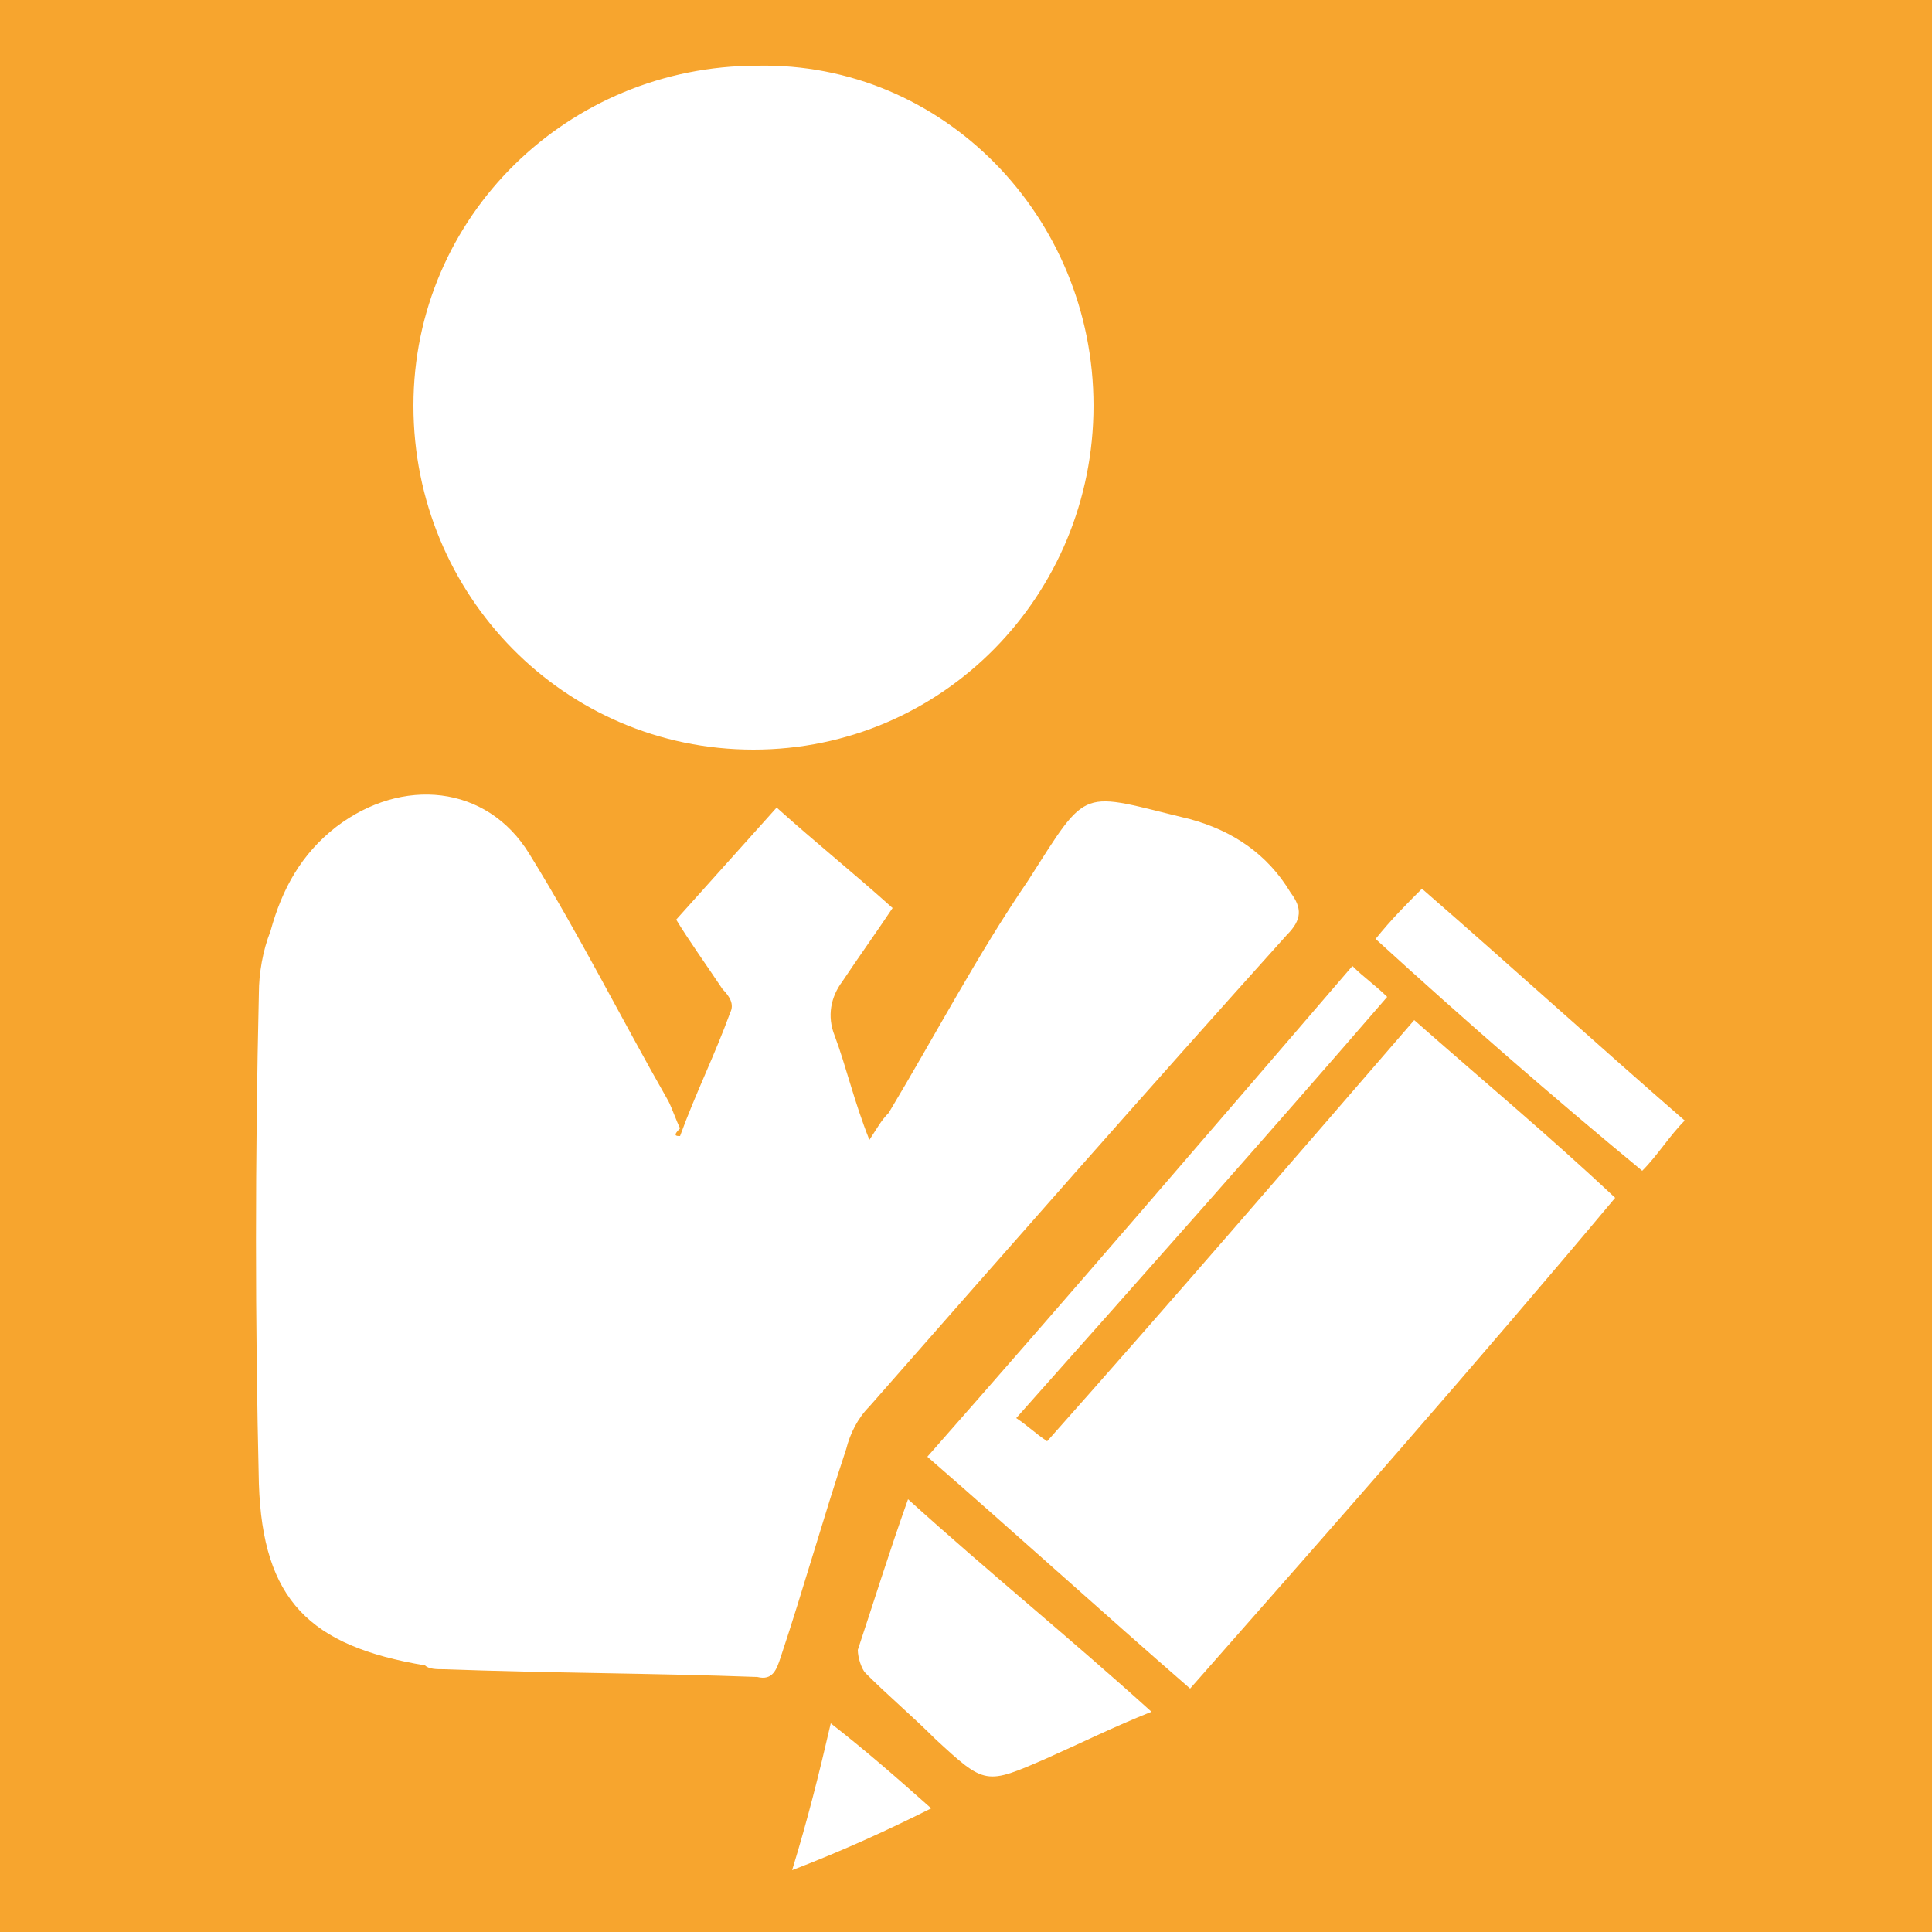 <?xml version="1.0" encoding="utf-8"?>
<!-- Generator: Adobe Illustrator 19.2.1, SVG Export Plug-In . SVG Version: 6.00 Build 0)  -->
<svg version="1.1" id="katman_1" xmlns="http://www.w3.org/2000/svg" xmlns:xlink="http://www.w3.org/1999/xlink" x="0px" y="0px"
	 viewBox="0 0 50 50" style="enable-background:new 0 0 50 50;" xml:space="preserve">
<style type="text/css">
	.st0{fill:#F7A52E;}
	.st1{fill:#FFFFFF;}
</style>
<rect class="st0" width="50" height="50"/>
<g>
	<path class="st1" d="M17.6,29.4c0.4-1.1,0.9-2.1,1.3-3.2c0.1-0.2,0-0.4-0.2-0.6c-0.4-0.6-0.9-1.3-1.2-1.8c0.9-1,1.7-1.9,2.6-2.9
		c1,0.9,2,1.7,3,2.6c-0.4,0.6-0.9,1.3-1.3,1.9c-0.3,0.4-0.4,0.9-0.2,1.4c0.3,0.8,0.5,1.7,0.9,2.7c0.2-0.3,0.3-0.5,0.5-0.7
		c1.2-2,2.3-4.1,3.6-6c1.6-2.5,1.3-2.3,4.2-1.6c1.1,0.3,2,0.9,2.6,1.9c0.3,0.4,0.3,0.7-0.1,1.1c-3.6,4-7.2,8.1-10.8,12.2
		c-0.3,0.3-0.5,0.7-0.6,1.1c-0.6,1.8-1.1,3.6-1.7,5.4c-0.1,0.3-0.2,0.6-0.6,0.5c-2.7-0.1-5.4-0.1-8.1-0.2c-0.2,0-0.4,0-0.5-0.1
		c-3-0.5-4.2-1.7-4.3-4.7c-0.1-4.2-0.1-8.4,0-12.7c0-0.5,0.1-1.1,0.3-1.6c0.3-1.1,0.8-2,1.7-2.7c1.7-1.3,3.9-1.1,5,0.7
		c1.3,2.1,2.4,4.3,3.6,6.4c0.1,0.2,0.2,0.5,0.3,0.7C17.4,29.4,17.5,29.4,17.6,29.4z"/>
	<path class="st1" d="M28.3,10.5c0,4.9-3.9,8.9-8.8,8.9c-4.9,0-8.8-4-8.8-8.9c0-4.9,4-8.8,8.9-8.8C24.4,1.6,28.3,5.6,28.3,10.5z"/>
	<path class="st1" d="M30.8,43.7c-2.3-2-4.5-4-6.8-6c3.7-4.2,7.3-8.4,11-12.7c0.3,0.3,0.6,0.5,0.9,0.8c-3.2,3.7-6.4,7.3-9.6,10.9
		c0.3,0.2,0.5,0.4,0.8,0.6c3.2-3.6,6.3-7.2,9.5-10.9c1.7,1.5,3.5,3,5.2,4.6C38.2,35.3,34.5,39.5,30.8,43.7z"/>
	<path class="st1" d="M23.5,38.8c2.1,1.9,4.2,3.6,6.3,5.5c-1,0.4-1.8,0.8-2.7,1.2c-1.6,0.7-1.6,0.7-2.9-0.5
		c-0.6-0.6-1.2-1.1-1.8-1.7c-0.1-0.1-0.2-0.4-0.2-0.6C22.6,41.5,23,40.2,23.5,38.8z"/>
	<path class="st1" d="M35.6,24.3c0.4-0.5,0.8-0.9,1.2-1.3c2.3,2,4.5,4,6.8,6c-0.4,0.4-0.7,0.9-1.1,1.3
		C40.2,28.4,37.9,26.4,35.6,24.3z"/>
	<path class="st1" d="M20.5,48.4c0.4-1.3,0.7-2.5,1-3.8c0.9,0.7,1.7,1.4,2.6,2.2C22.9,47.4,21.8,47.9,20.5,48.4z"/>
</g>
</svg>
